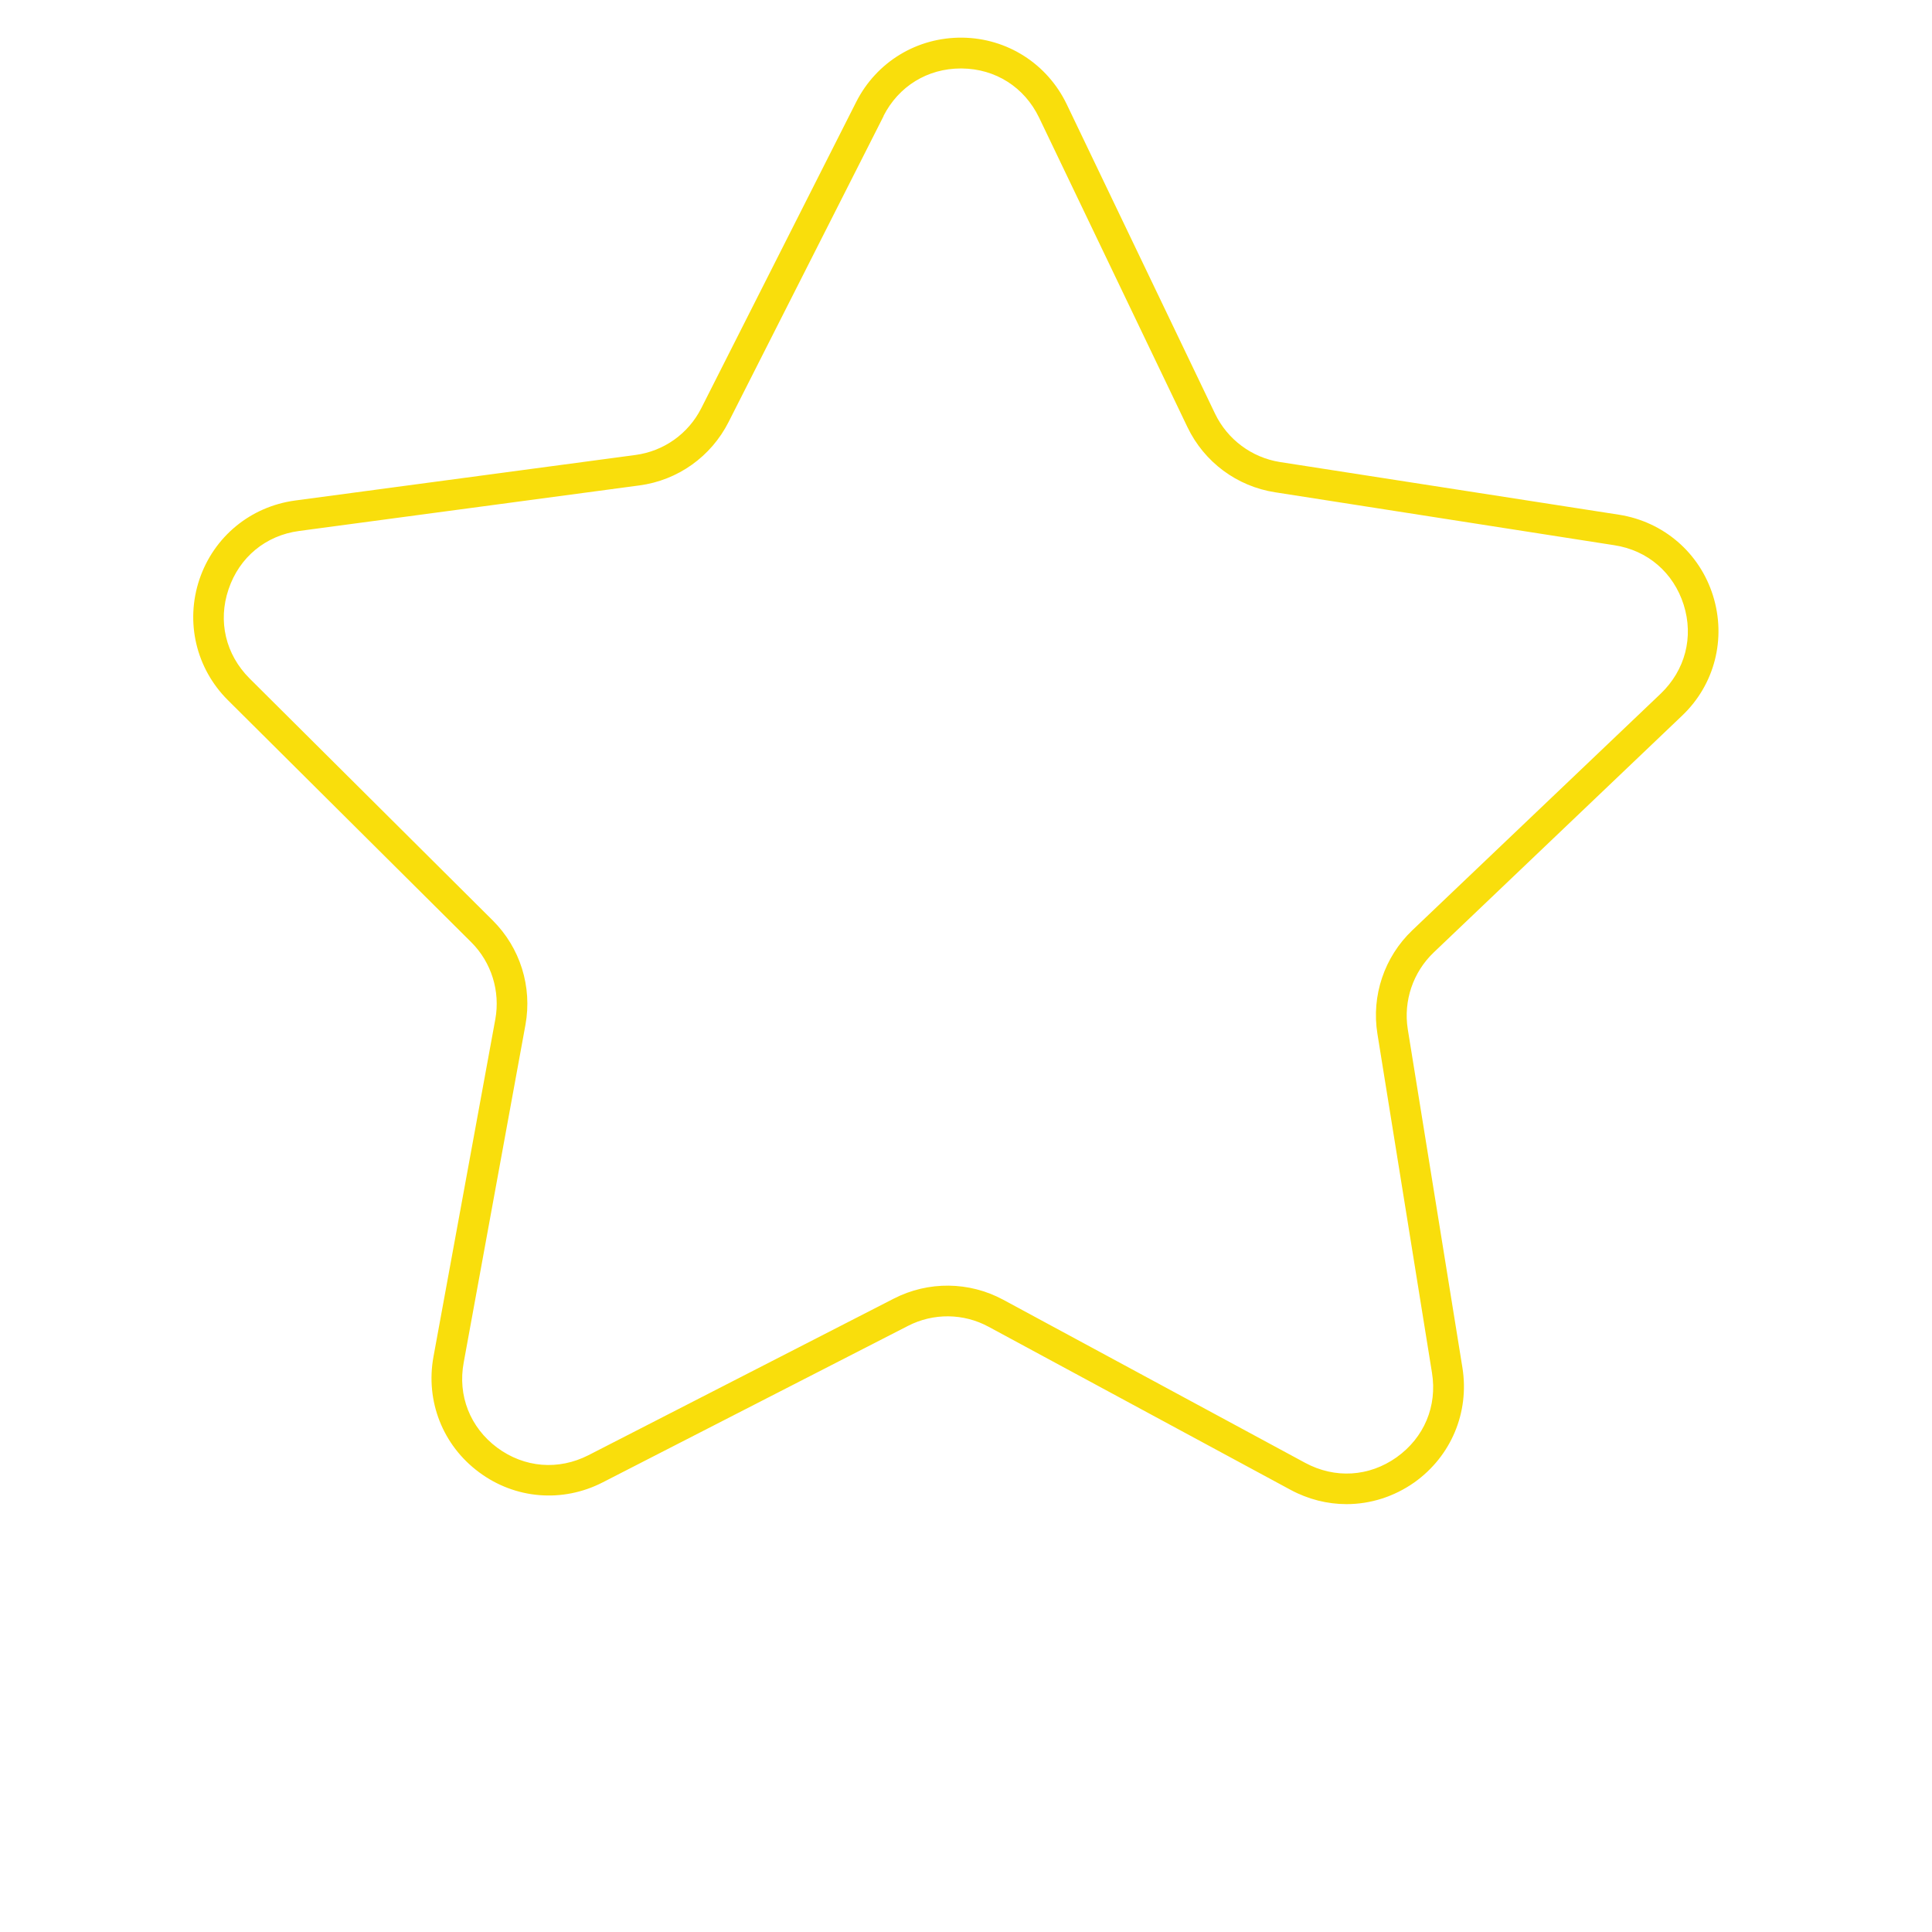 <svg xmlns="http://www.w3.org/2000/svg" xmlns:xlink="http://www.w3.org/1999/xlink" width="50" zoomAndPan="magnify" viewBox="0 0 37.92 46.08" height="50" preserveAspectRatio="xMidYMid meet" version="1.2"><defs><clipPath id="40f18e3e0b"><path d="M 0.332 0.875 L 37 0.875 L 37 36 L 0.332 36 Z M 0.332 0.875 "/></clipPath></defs><g id="0f0d2668ea"><g clip-rule="nonzero" clip-path="url(#40f18e3e0b)"><path style=" stroke:none;fill-rule:nonzero;fill:#f9de0c;fill-opacity:1;" d="M 26.703 35.535 L 19.5 31.645 C 18.902 31.32 18.18 31.312 17.574 31.625 L 10.289 35.359 C 9.332 35.848 8.203 35.754 7.344 35.113 C 6.48 34.473 6.066 33.418 6.258 32.363 L 7.734 24.309 C 7.855 23.641 7.641 22.953 7.16 22.473 L 1.355 16.699 C 0.594 15.941 0.336 14.836 0.676 13.82 C 1.02 12.801 1.895 12.082 2.957 11.938 L 11.074 10.852 C 11.75 10.762 12.336 10.348 12.645 9.738 L 16.34 2.434 C 16.824 1.477 17.793 0.887 18.871 0.898 C 19.941 0.91 20.898 1.52 21.363 2.488 L 24.902 9.871 C 25.199 10.484 25.777 10.914 26.449 11.02 L 34.539 12.277 C 35.598 12.445 36.457 13.184 36.777 14.207 C 37.098 15.234 36.816 16.332 36.039 17.07 L 30.113 22.719 C 29.621 23.191 29.391 23.871 29.496 24.543 L 30.801 32.625 C 30.969 33.688 30.531 34.73 29.656 35.355 C 29.168 35.699 28.605 35.875 28.035 35.875 C 27.582 35.875 27.125 35.762 26.703 35.535 Z M 16.996 2.766 L 13.297 10.066 C 12.879 10.891 12.086 11.457 11.168 11.578 L 3.055 12.664 C 2.258 12.77 1.629 13.289 1.371 14.055 C 1.113 14.816 1.301 15.609 1.871 16.18 L 7.672 21.953 C 8.328 22.605 8.617 23.535 8.453 24.441 L 6.98 32.496 C 6.832 33.285 7.133 34.047 7.777 34.527 C 8.426 35.008 9.238 35.074 9.957 34.707 L 17.238 30.973 C 18.062 30.551 19.035 30.562 19.848 31 L 27.051 34.891 C 27.762 35.273 28.574 35.223 29.23 34.758 C 29.887 34.289 30.203 33.539 30.074 32.742 L 28.773 24.66 C 28.625 23.75 28.938 22.824 29.605 22.188 L 35.531 16.543 C 36.113 15.984 36.32 15.195 36.078 14.426 C 35.836 13.66 35.219 13.125 34.422 13.004 L 26.336 11.742 C 25.422 11.602 24.641 11.02 24.242 10.188 L 20.703 2.805 C 20.352 2.078 19.664 1.641 18.859 1.633 L 18.836 1.633 C 18.043 1.633 17.355 2.055 16.992 2.766 Z M 16.996 2.766 "/></g></g></svg>